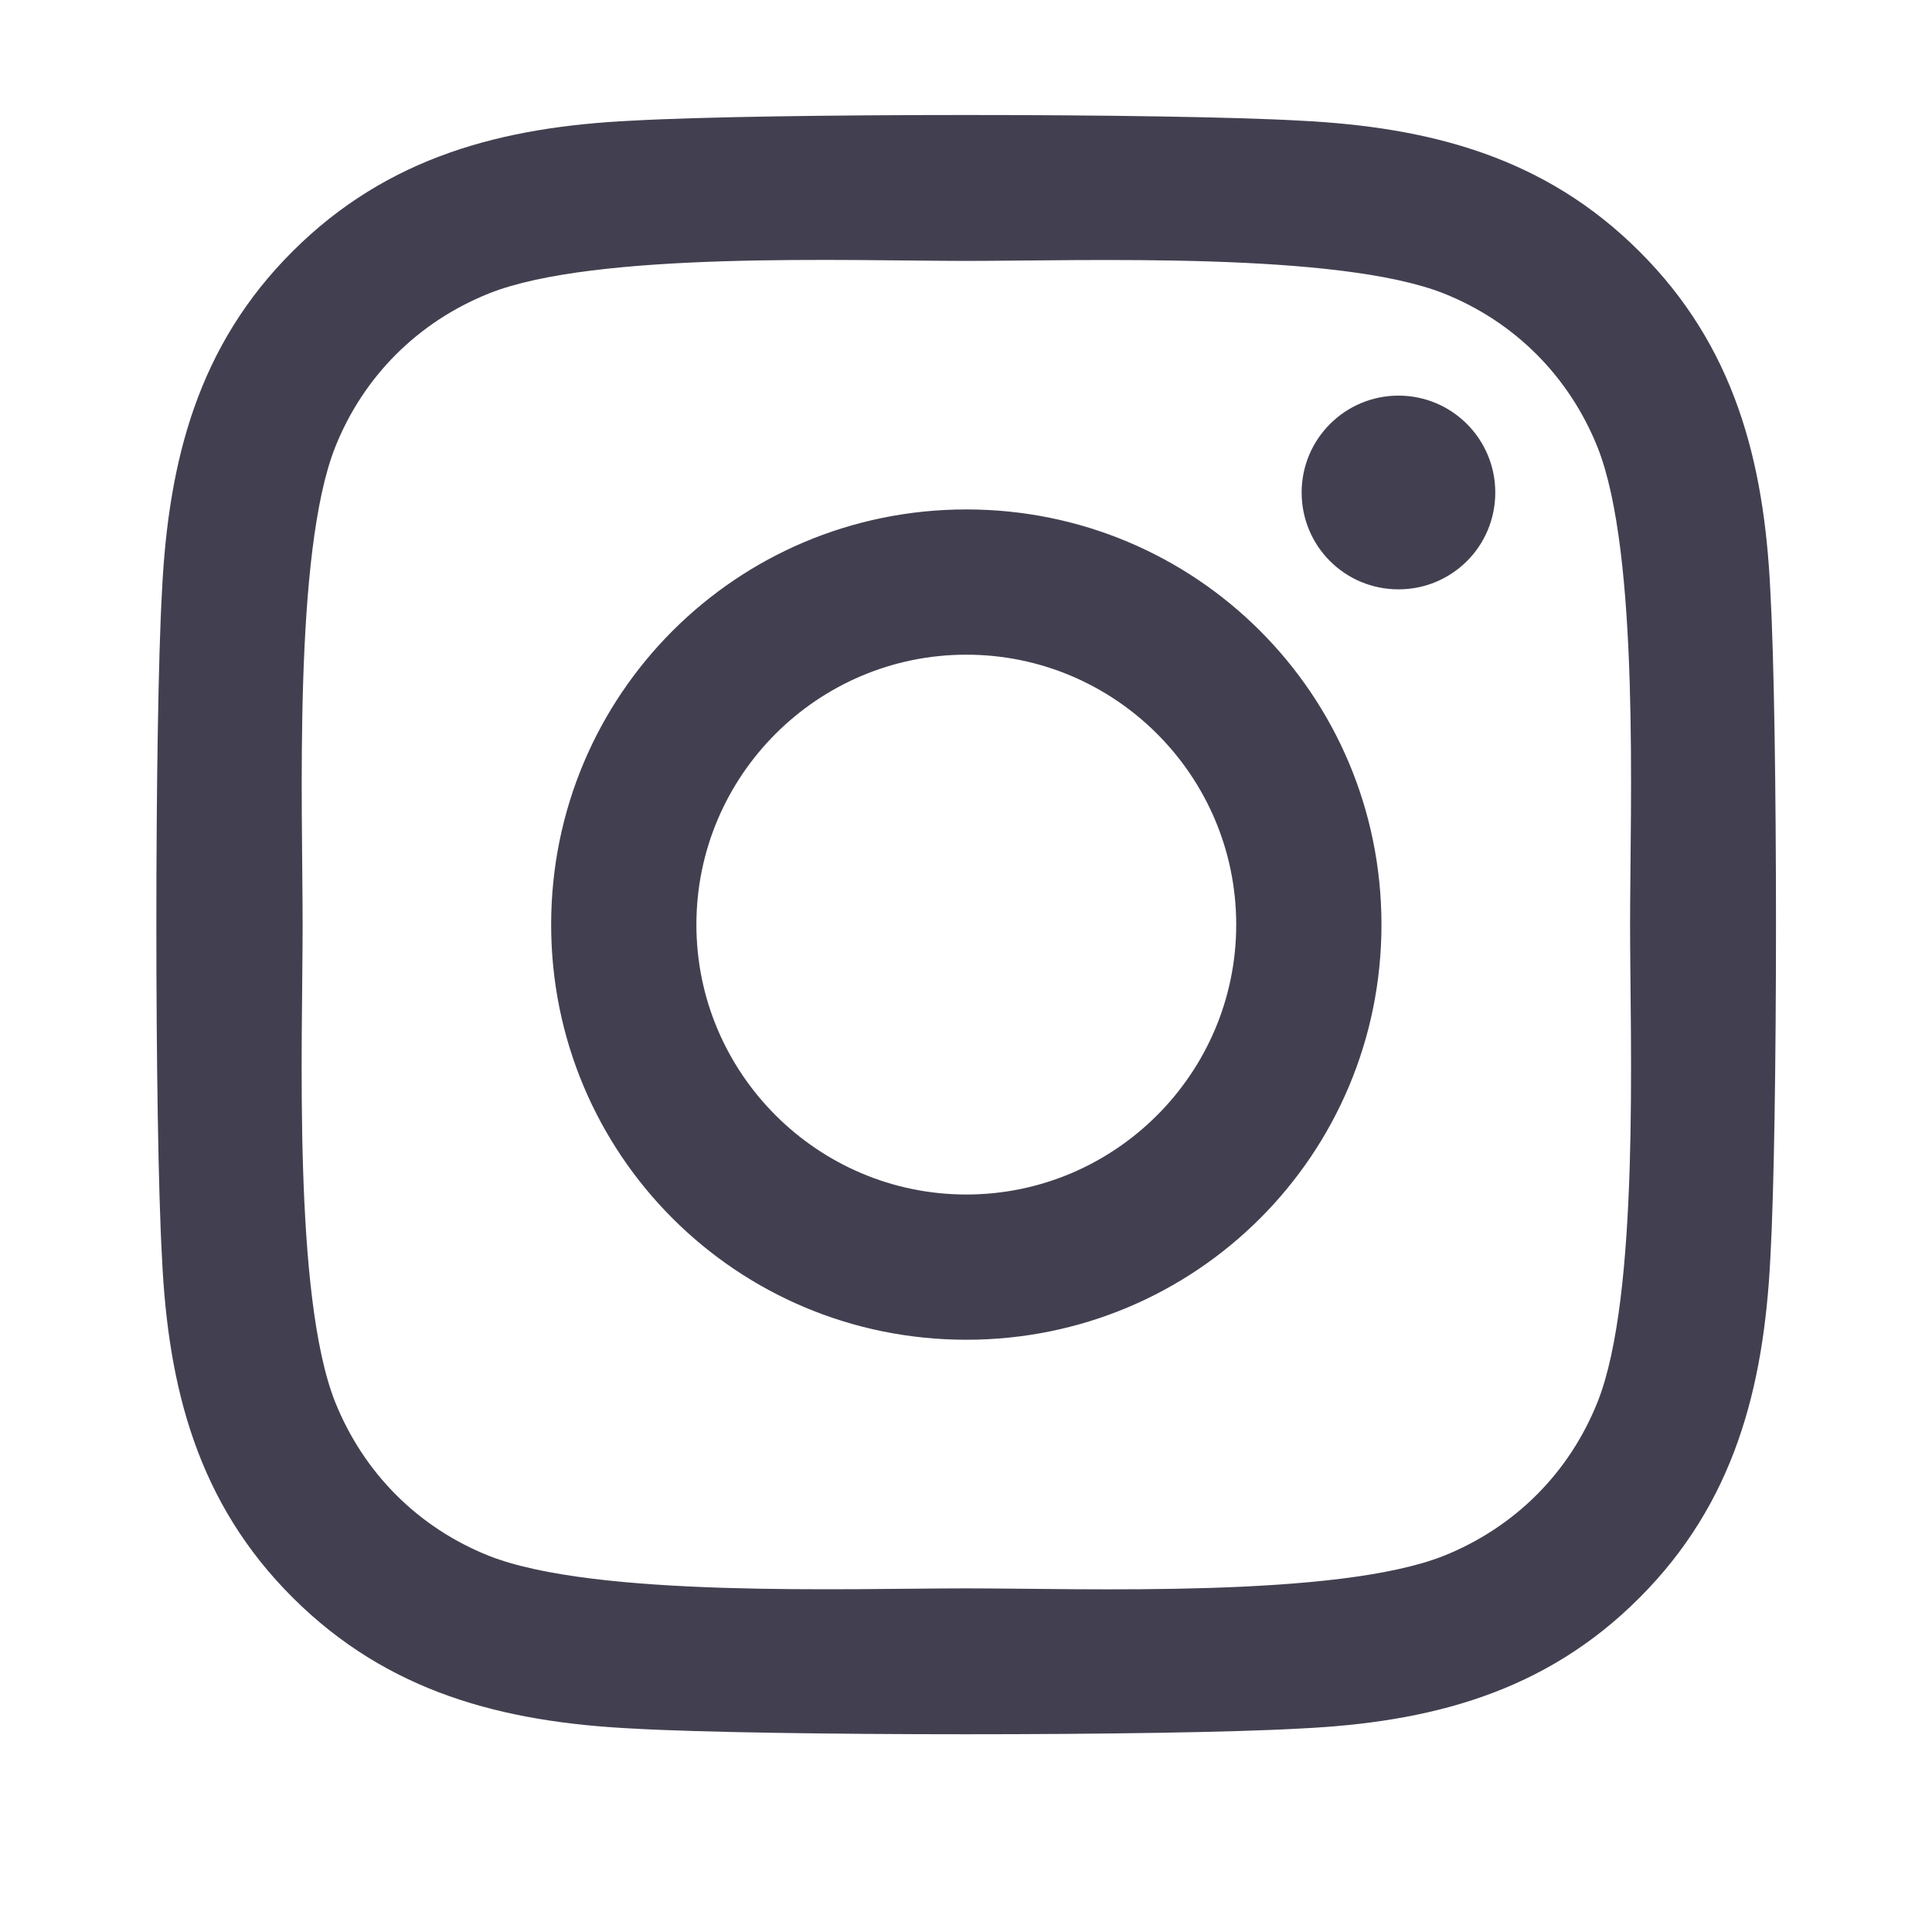 <svg width="22" height="22" viewBox="0 0 22 22" fill="none" xmlns="http://www.w3.org/2000/svg">
<path d="M11.004 5.801C8.387 5.801 6.276 7.912 6.276 10.529C6.276 13.146 8.387 15.256 11.004 15.256C13.621 15.256 15.731 13.146 15.731 10.529C15.731 7.912 13.621 5.801 11.004 5.801ZM11.004 13.602C9.313 13.602 7.93 12.224 7.93 10.529C7.93 8.834 9.309 7.455 11.004 7.455C12.699 7.455 14.077 8.834 14.077 10.529C14.077 12.224 12.695 13.602 11.004 13.602V13.602ZM17.027 5.608C17.027 6.221 16.534 6.711 15.925 6.711C15.312 6.711 14.822 6.217 14.822 5.608C14.822 4.999 15.316 4.505 15.925 4.505C16.534 4.505 17.027 4.999 17.027 5.608ZM20.159 6.727C20.089 5.25 19.751 3.942 18.669 2.864C17.591 1.786 16.283 1.448 14.806 1.374C13.283 1.288 8.72 1.288 7.198 1.374C5.725 1.444 4.417 1.781 3.335 2.859C2.252 3.937 1.919 5.246 1.845 6.723C1.759 8.245 1.759 12.808 1.845 14.331C1.915 15.808 2.252 17.116 3.335 18.194C4.417 19.272 5.721 19.609 7.198 19.683C8.72 19.77 13.283 19.77 14.806 19.683C16.283 19.613 17.591 19.276 18.669 18.194C19.747 17.116 20.084 15.808 20.159 14.331C20.245 12.808 20.245 8.249 20.159 6.727V6.727ZM18.192 15.964C17.871 16.77 17.25 17.392 16.439 17.717C15.225 18.198 12.345 18.087 11.004 18.087C9.663 18.087 6.778 18.194 5.569 17.717C4.762 17.396 4.141 16.774 3.816 15.964C3.335 14.75 3.446 11.87 3.446 10.529C3.446 9.187 3.339 6.303 3.816 5.094C4.137 4.287 4.758 3.666 5.569 3.341C6.782 2.859 9.663 2.971 11.004 2.971C12.345 2.971 15.229 2.864 16.439 3.341C17.245 3.662 17.867 4.283 18.192 5.094C18.673 6.307 18.562 9.187 18.562 10.529C18.562 11.87 18.673 14.754 18.192 15.964Z" fill="#424050"/>
</svg>
